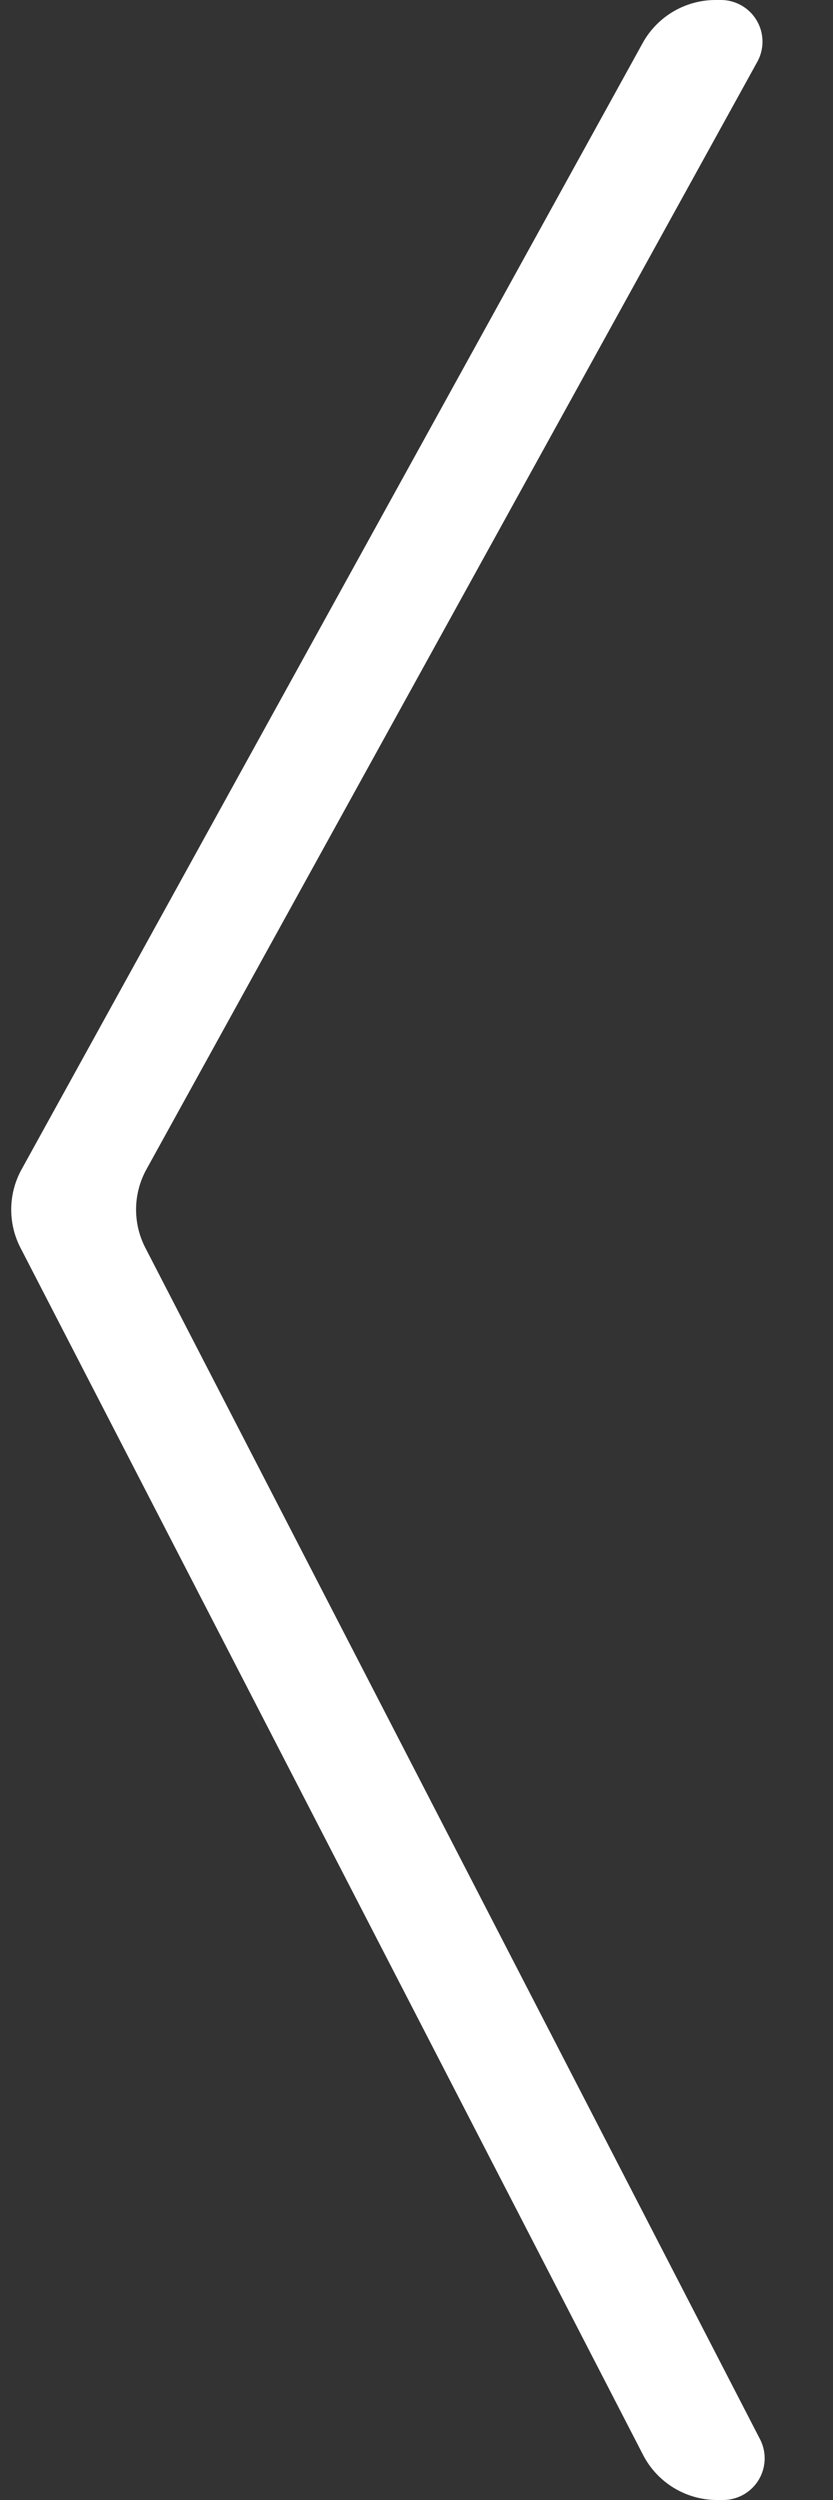 <?xml version="1.0" encoding="UTF-8"?> <svg xmlns="http://www.w3.org/2000/svg" width="10" height="30" fill="none"><rect width="100%" height="100%" fill="#333333" stroke="none"/> <path d="M8.61 30a1 1 0 0 1-.89-.541L.246 14.974a1 1 0 0 1 .013-.941L7.715.517A1 1 0 0 1 8.59 0h.063a.5.5 0 0 1 .438.742l-7.333 13.29a1 1 0 0 0-.013.942l7.379 14.297a.5.5 0 0 1-.445.729h-.07Z" fill="#fff"></path> </svg> 